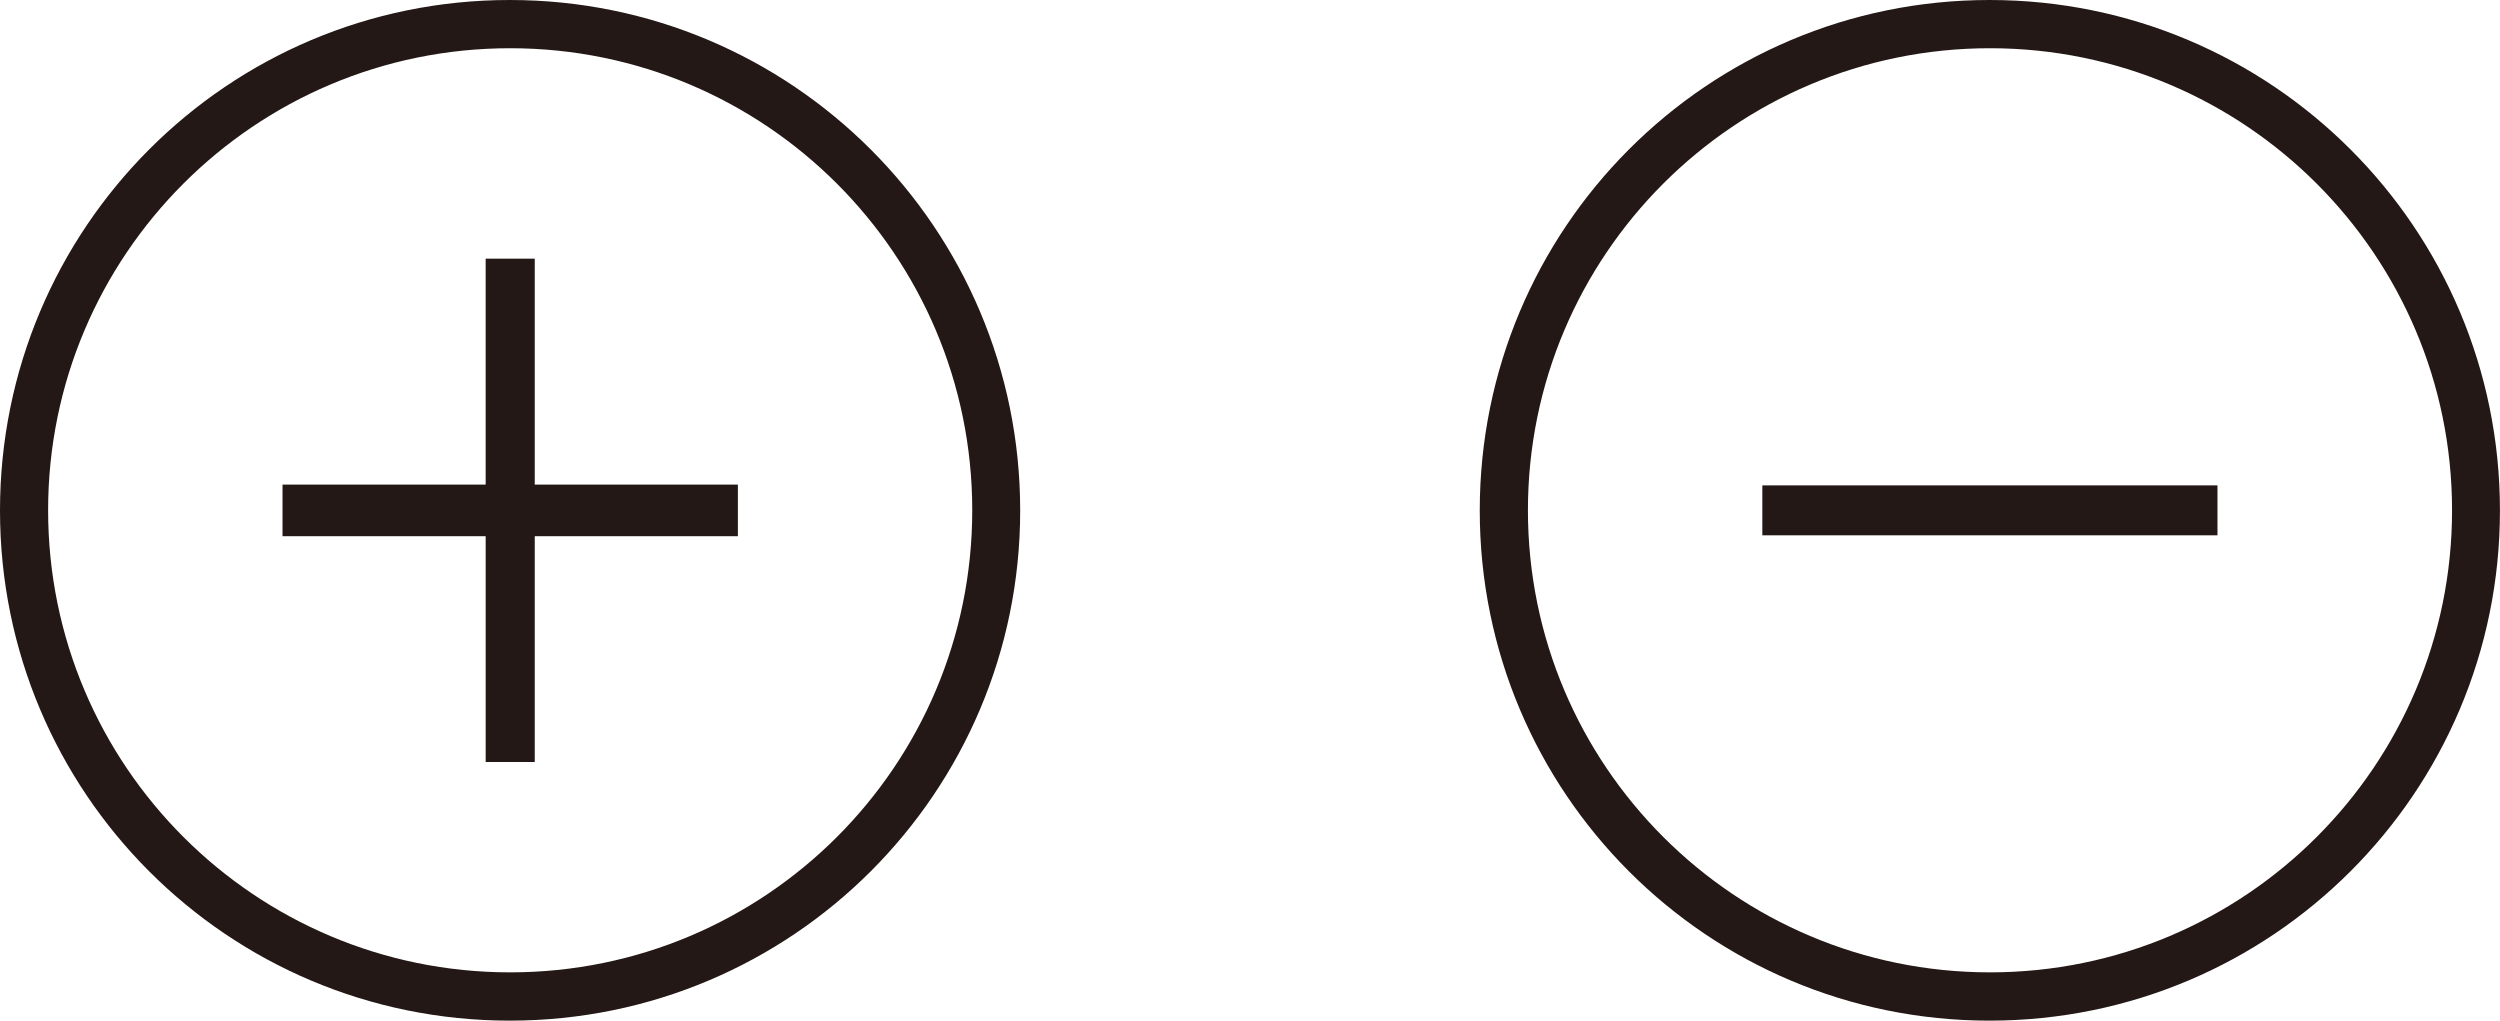 <?xml version="1.0" encoding="utf-8"?>
<!-- Generator: Adobe Illustrator 18.1.0, SVG Export Plug-In . SVG Version: 6.00 Build 0)  -->
<!DOCTYPE svg PUBLIC "-//W3C//DTD SVG 1.1//EN" "http://www.w3.org/Graphics/SVG/1.1/DTD/svg11.dtd">
<svg version="1.1" id="レイヤー_1" xmlns="http://www.w3.org/2000/svg" xmlns:xlink="http://www.w3.org/1999/xlink" x="0px"
	 y="0px" viewBox="0 0 44.058 17.987" style="enable-background:new 0 0 44.058 17.987;" xml:space="preserve">
<g>
	<g>
		<path style="fill:#231815;" d="M8.559,4.559h0.865V8.54h3.58v0.91h-3.58v3.979H8.559V9.449h-3.58V8.54h3.58V4.559z"/>
	</g>
	<path style="fill:#231815;" d="M8.984,0C4.013,0,0,4.026,0,8.997c0,4.967,4.013,8.99,8.984,8.99s8.995-4.022,8.995-8.99
		C17.979,4.026,13.955,0,8.984,0z M17.134,8.993c0,4.498-3.647,8.143-8.143,8.143c-4.496,0-8.143-3.645-8.143-8.143
		c0-4.498,3.647-8.143,8.143-8.143C13.487,0.851,17.134,4.496,17.134,8.993z"/>
</g>
<g>
	<g>
		<path style="fill:#231815;" d="M31.058,9.434v-0.88h8.021v0.88H31.058z"/>
	</g>
	<path style="fill:#231815;" d="M35.062,0c-4.971,0-8.984,4.026-8.984,8.997c0,4.967,4.013,8.99,8.984,8.99
		c4.971,0,8.995-4.022,8.995-8.99C44.058,4.026,40.034,0,35.062,0z M43.213,8.993c0,4.496-3.647,8.143-8.143,8.143
		c-4.496,0-8.143-3.647-8.143-8.143s3.647-8.143,8.143-8.143C39.566,0.851,43.213,4.498,43.213,8.993z"/>
</g>
<g>
</g>
<g>
</g>
<g>
</g>
<g>
</g>
<g>
</g>
<g>
</g>
</svg>
